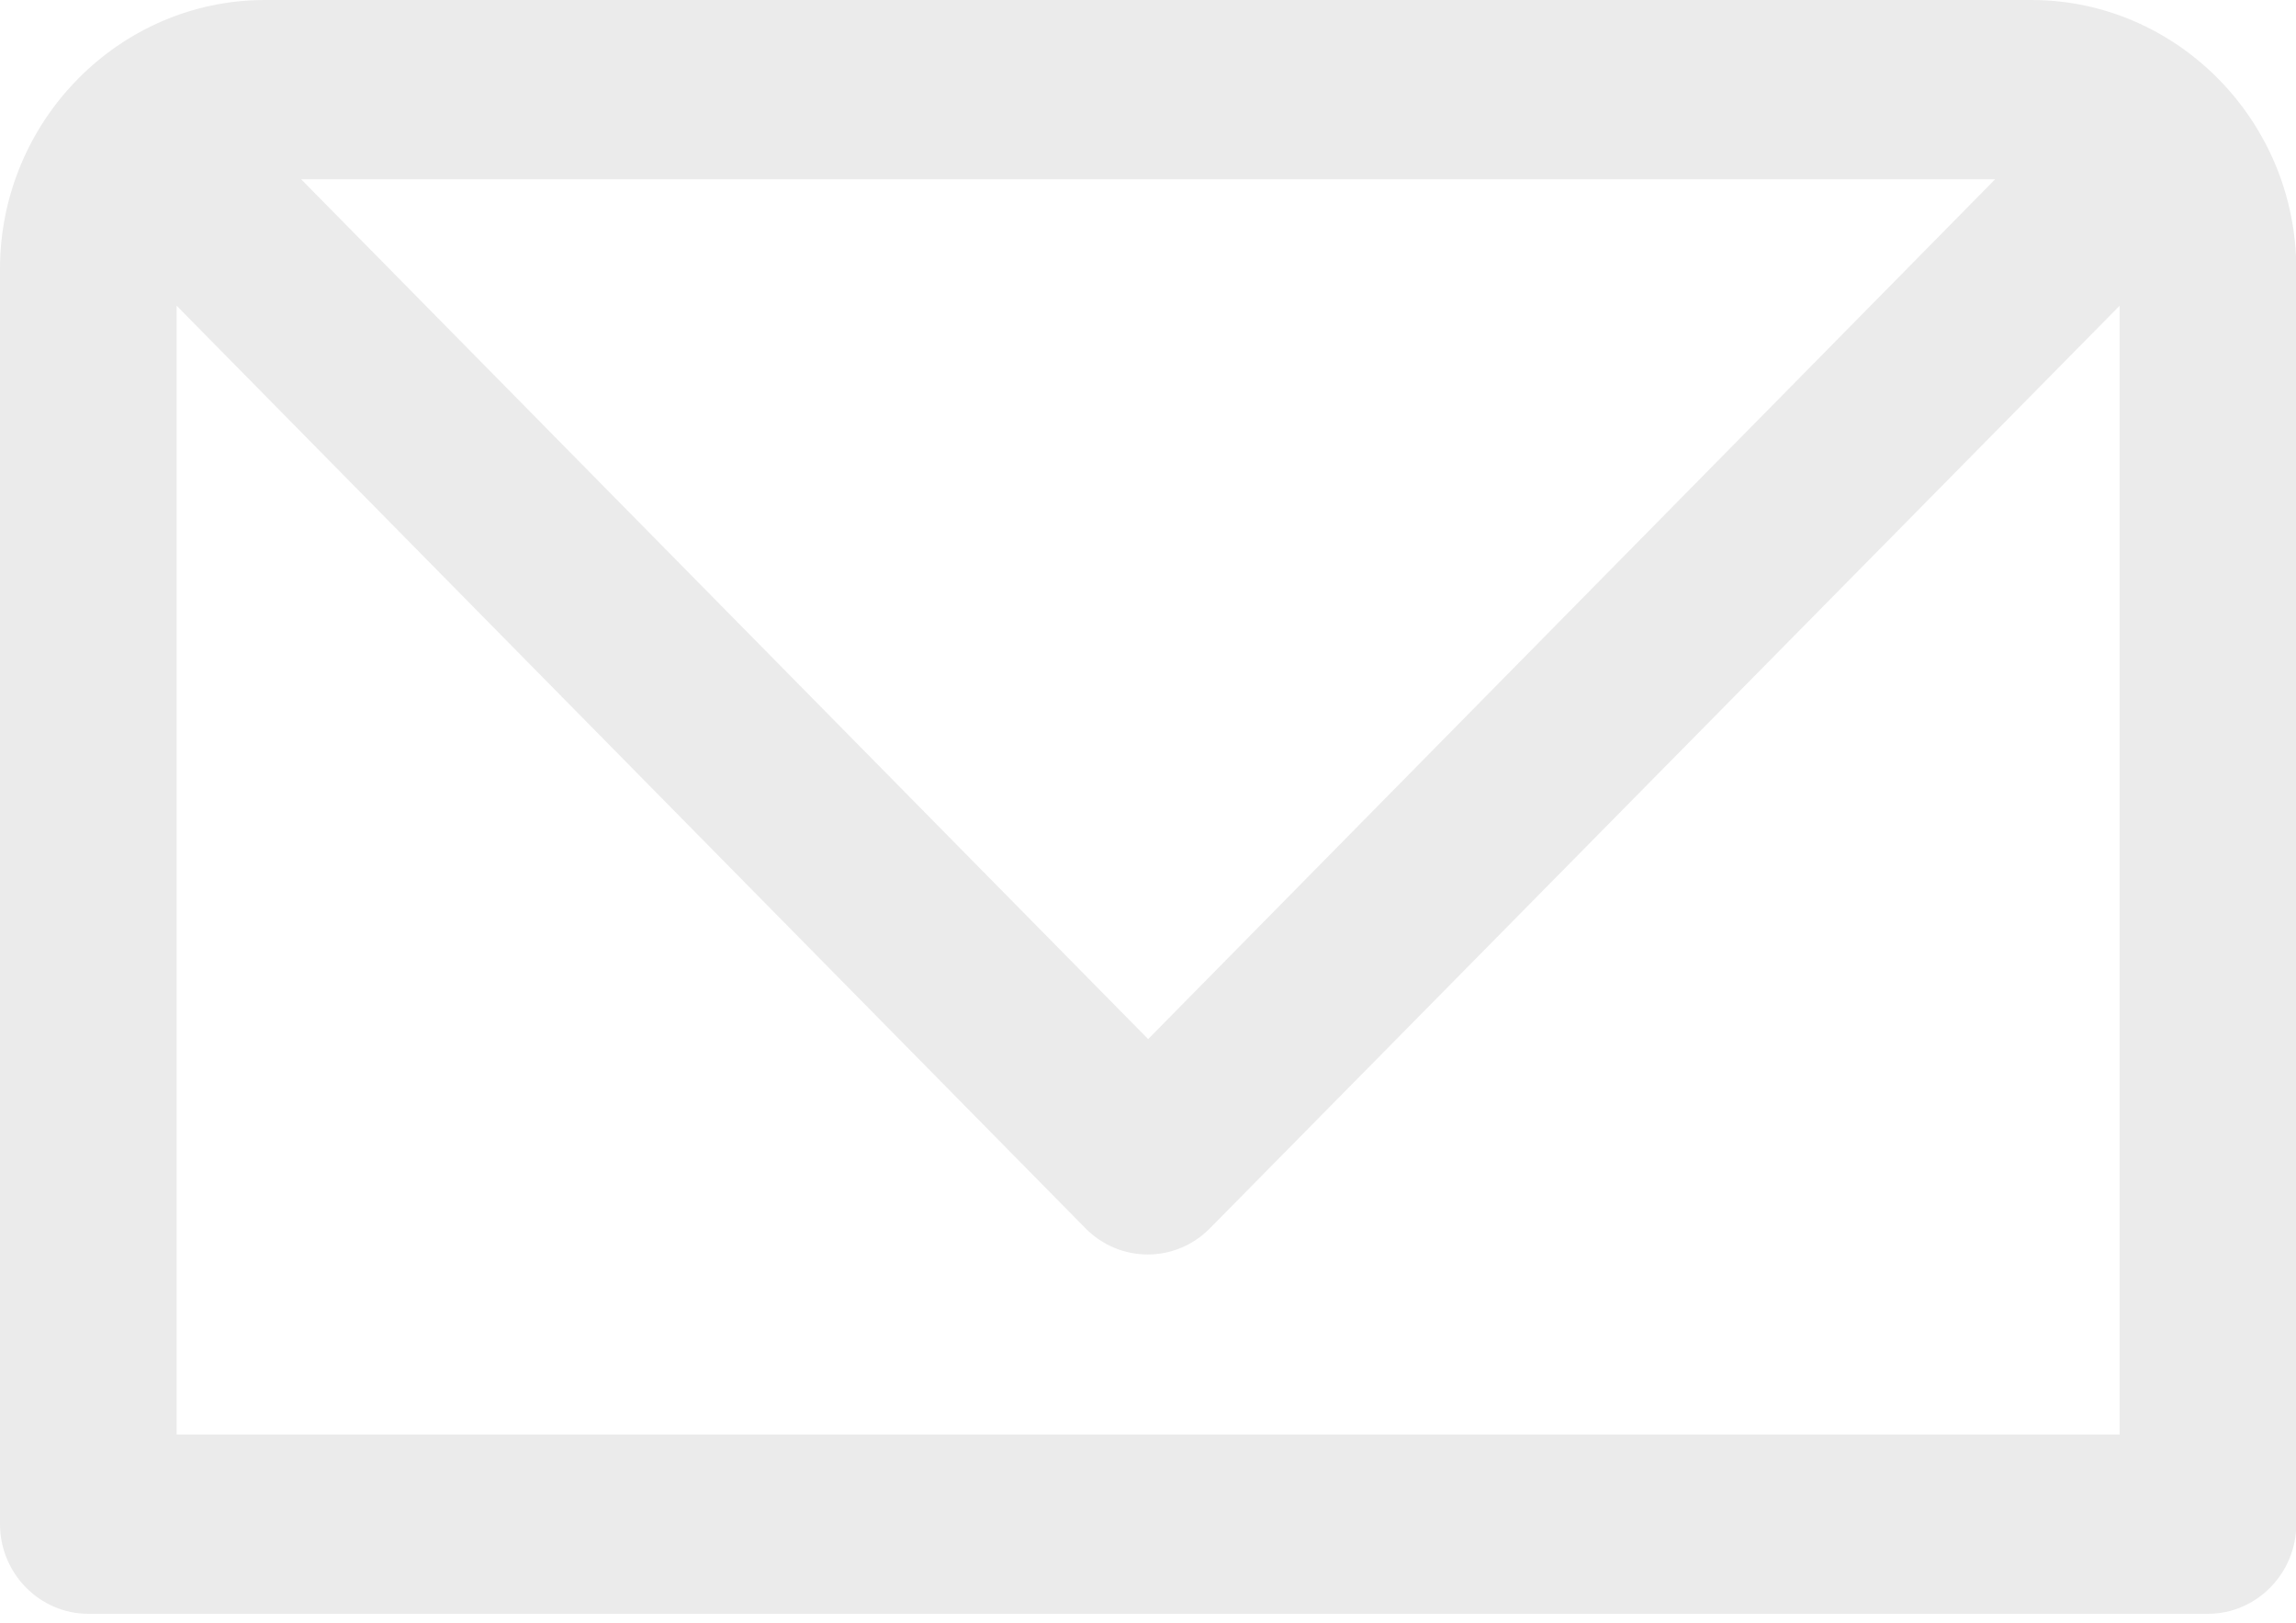 <svg width="58" height="41" viewBox="0 0 58 41" fill="none" xmlns="http://www.w3.org/2000/svg">
<path d="M51.314 0H6.693C3.012 0 0 3.057 0 6.794V38.497C0 39.743 1.004 40.762 2.231 40.762H55.776C57.003 40.762 58.007 39.743 58.007 38.497V6.794C58.007 3.057 54.995 0 51.314 0ZM50.399 4.529L29.004 26.246L7.608 4.529H50.399ZM53.545 36.233H4.462V7.722L27.42 31.024C28.29 31.907 29.695 31.907 30.565 31.024L53.545 7.722V36.233Z" fill="#E6E6E6" fill-opacity="0.8"/>
</svg>
